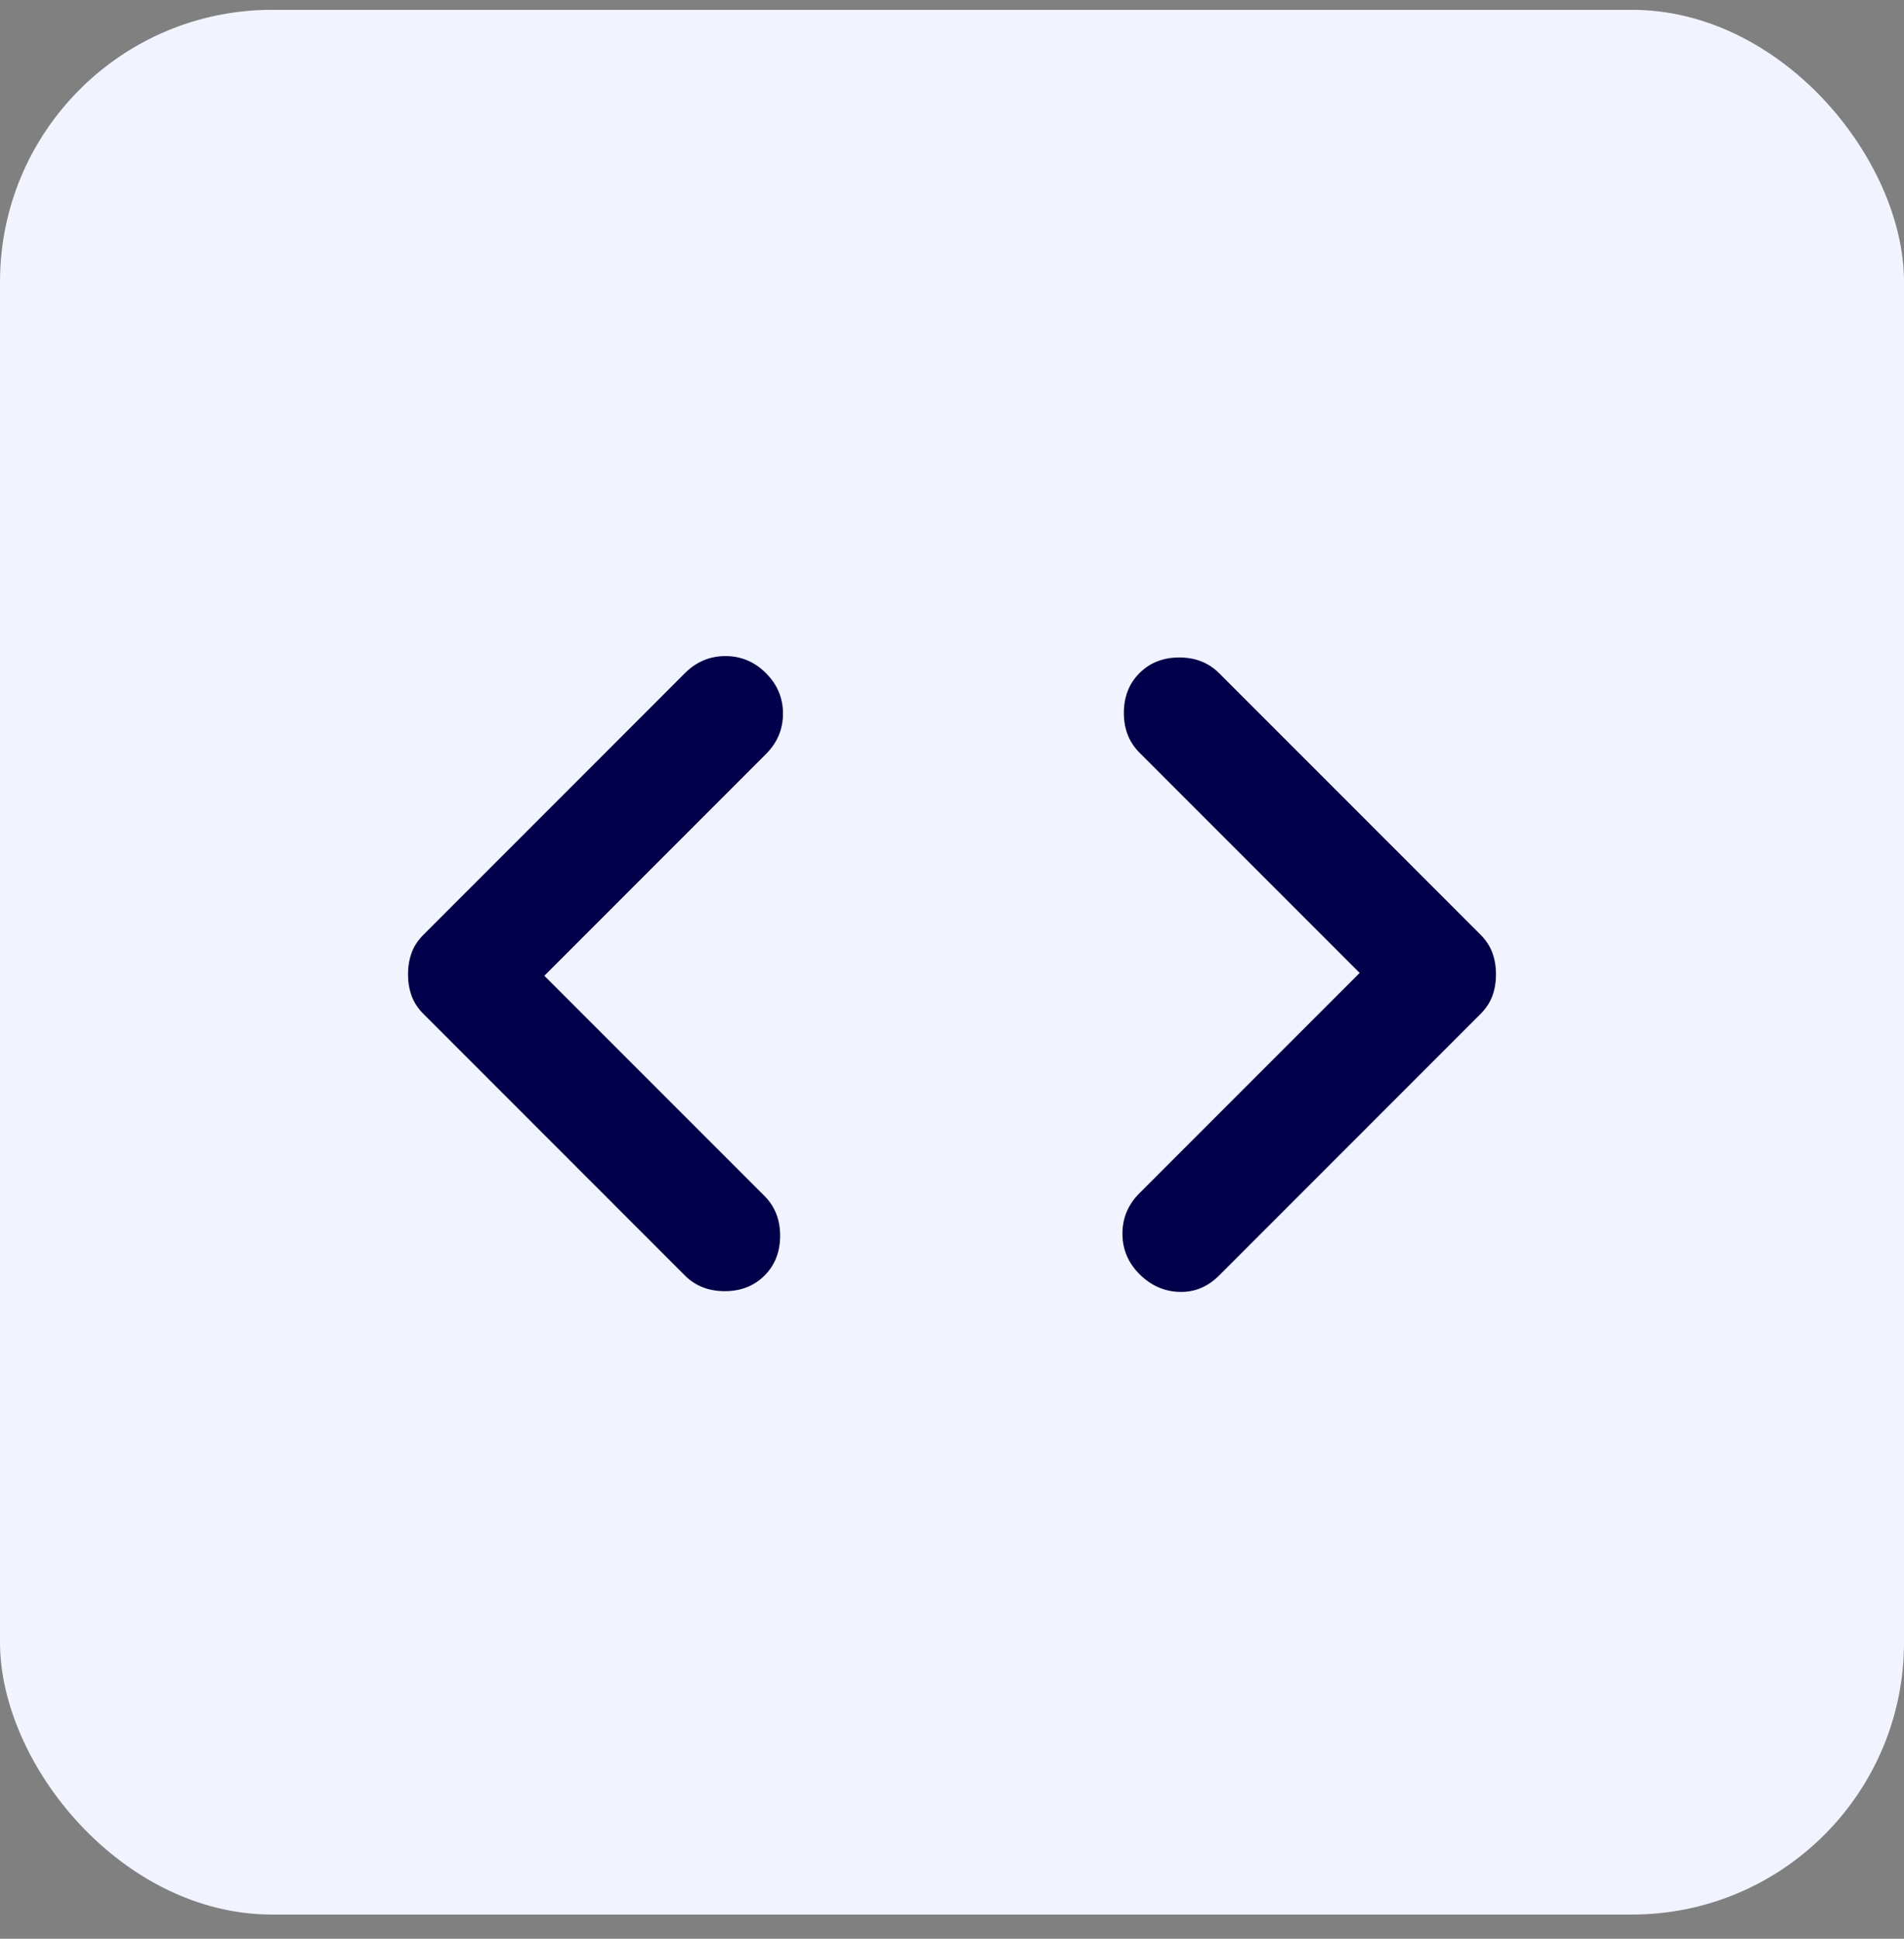 <svg width="56" height="57" viewBox="0 0 56 57" fill="none" xmlns="http://www.w3.org/2000/svg">
<rect x="0" y="0" width="56" height="57" fill="#808080" stroke="none"/>
<rect y="0.289" width="56" height="56" rx="8" fill="#F1F4FF"/>
<path d="M16.01 28.688L22.486 35.163C22.792 35.47 22.945 35.859 22.945 36.333C22.945 36.806 22.792 37.196 22.486 37.503C22.179 37.809 21.789 37.962 21.316 37.962C20.843 37.962 20.453 37.809 20.146 37.503L12.46 29.816C12.292 29.649 12.174 29.468 12.104 29.273C12.035 29.078 12 28.869 12 28.646C12 28.424 12.035 28.215 12.104 28.02C12.174 27.825 12.292 27.644 12.46 27.477L20.146 19.79C20.48 19.456 20.877 19.289 21.337 19.289C21.796 19.289 22.193 19.456 22.527 19.79C22.862 20.124 23.029 20.521 23.029 20.98C23.029 21.44 22.862 21.837 22.527 22.171L16.01 28.688ZM39.99 28.605L33.514 22.129C33.208 21.823 33.055 21.433 33.055 20.96C33.055 20.486 33.208 20.096 33.514 19.79C33.821 19.483 34.211 19.33 34.684 19.33C35.157 19.33 35.547 19.483 35.854 19.79L43.541 27.477C43.708 27.644 43.826 27.825 43.896 28.02C43.965 28.215 44 28.424 44 28.646C44 28.869 43.965 29.078 43.896 29.273C43.826 29.468 43.708 29.649 43.541 29.816L35.854 37.503C35.52 37.837 35.13 37.997 34.684 37.983C34.239 37.969 33.849 37.795 33.514 37.461C33.18 37.127 33.013 36.73 33.013 36.27C33.013 35.811 33.18 35.414 33.514 35.08L39.99 28.605Z" fill="#02004B"/>
</svg>
